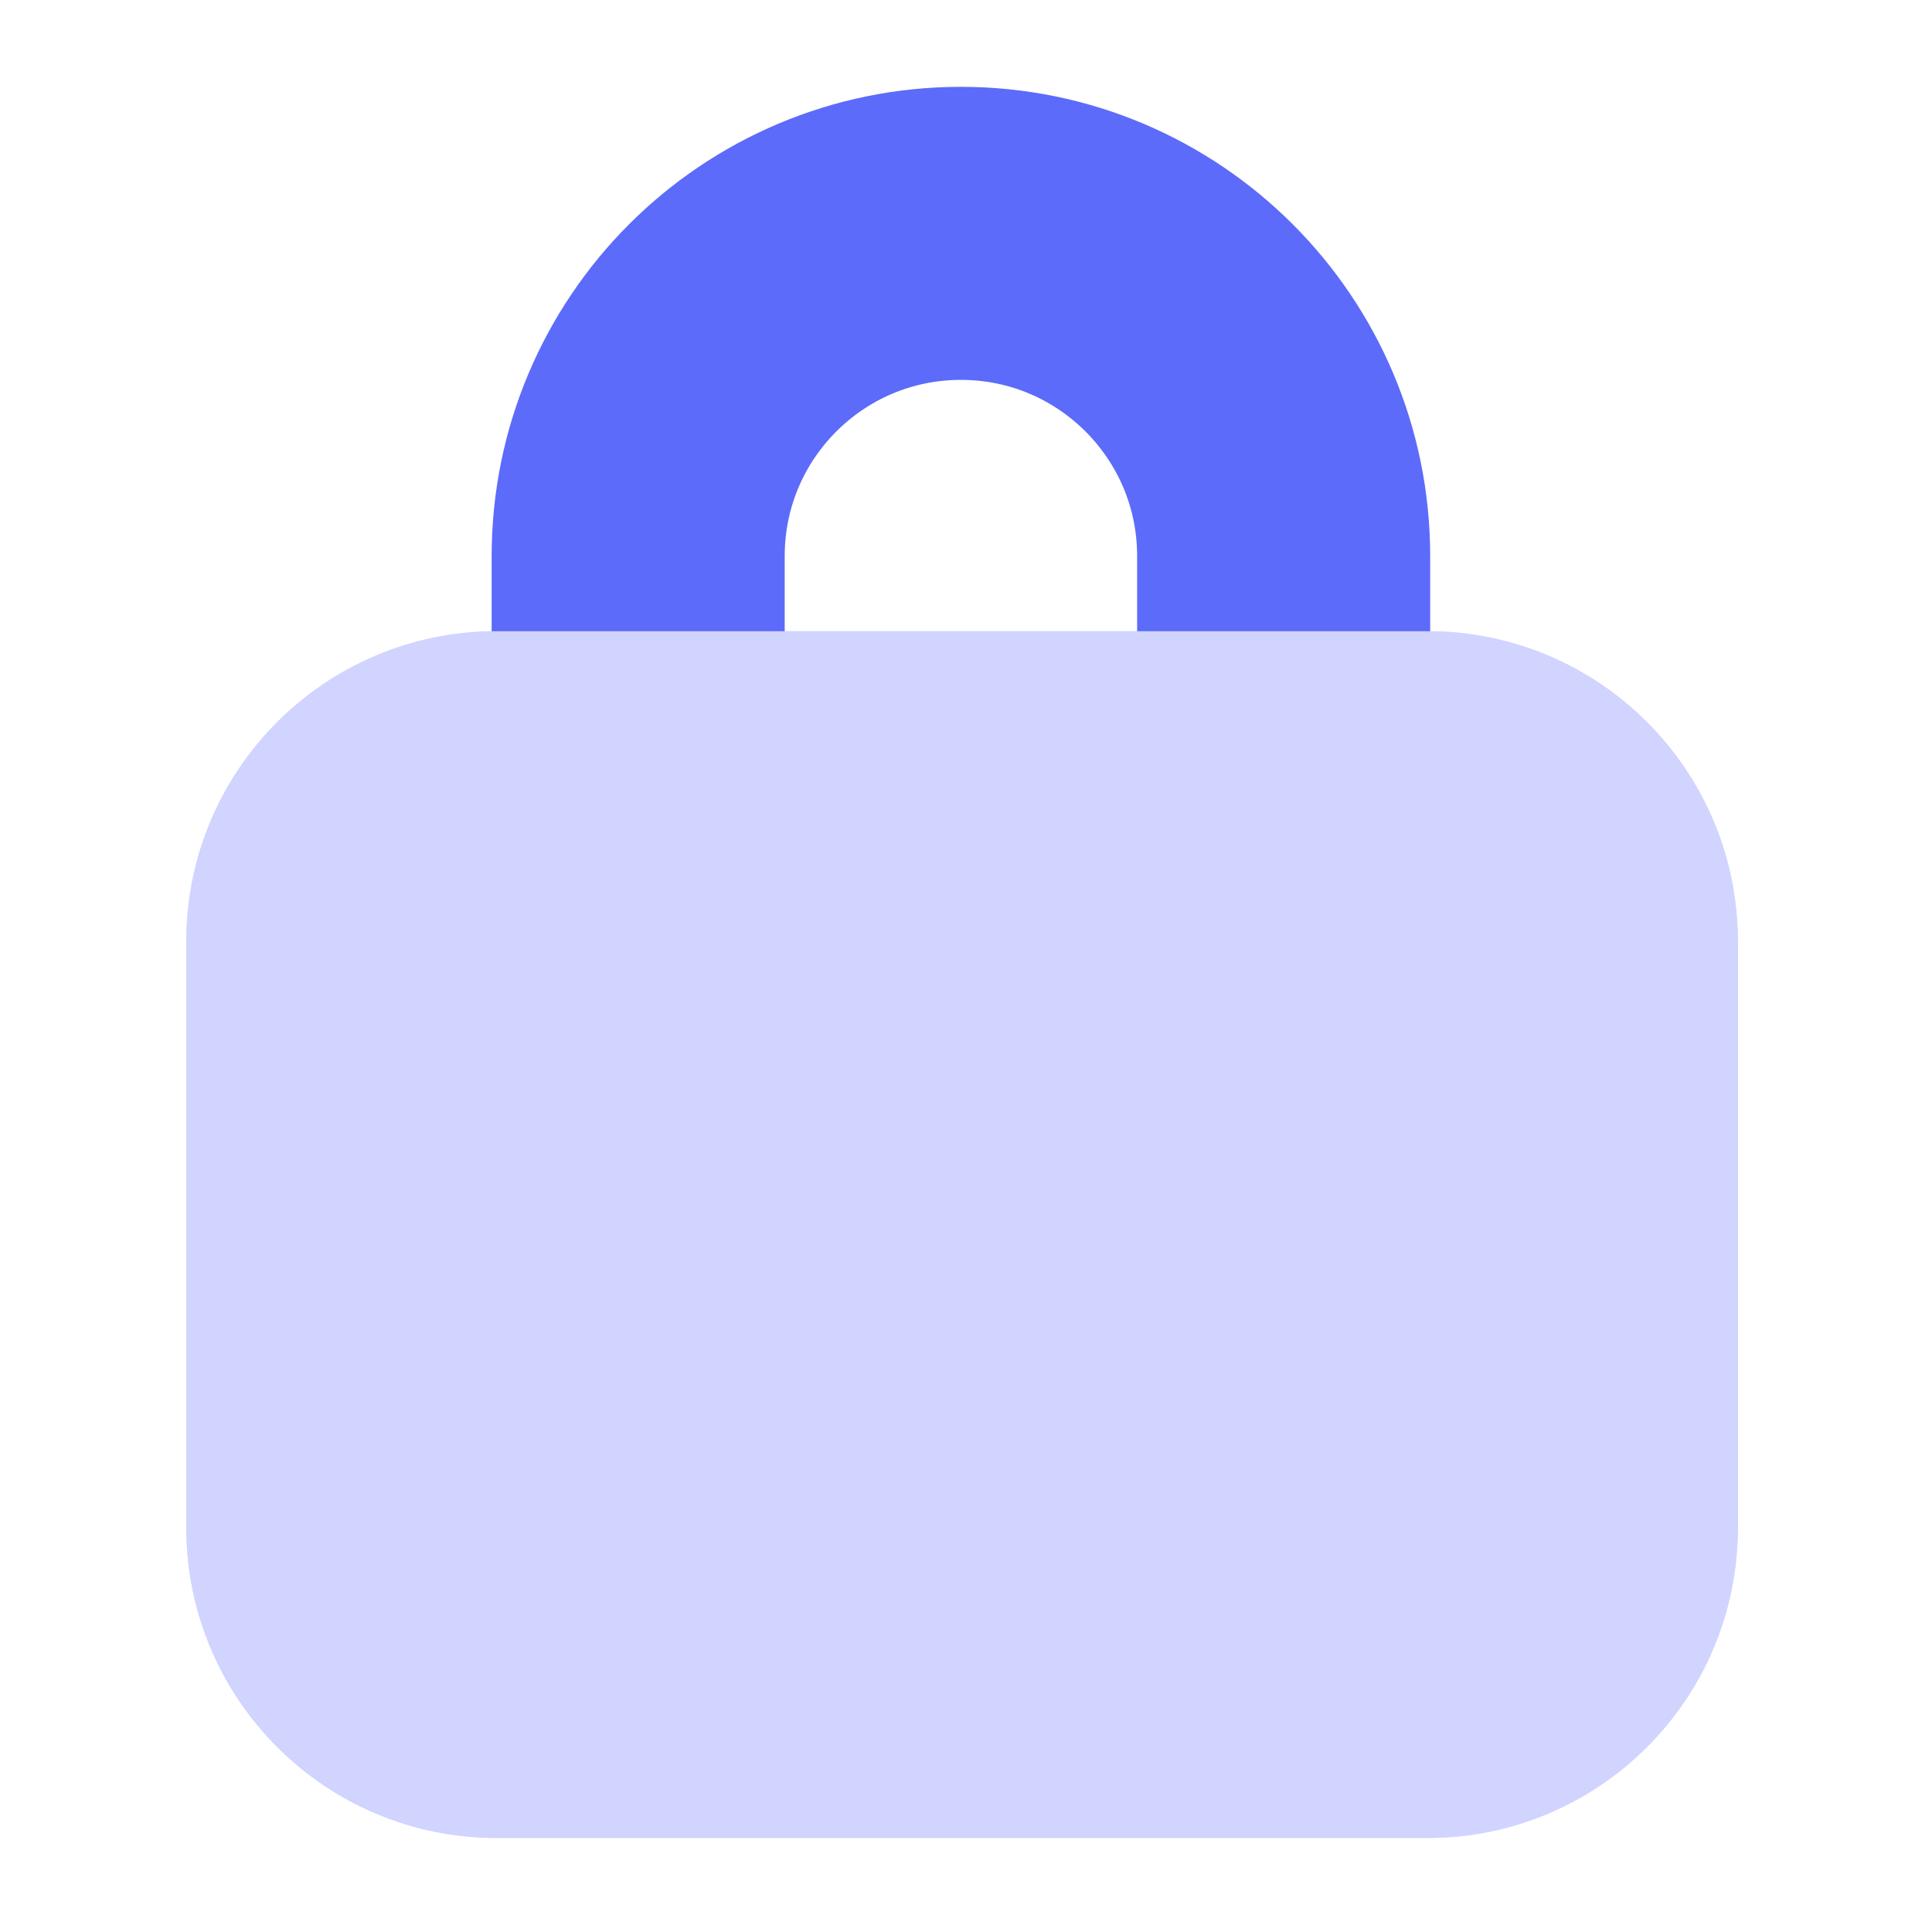 <?xml version="1.0" encoding="UTF-8"?>
<svg xmlns="http://www.w3.org/2000/svg" xmlns:xlink="http://www.w3.org/1999/xlink" version="1.1" viewBox="0 0 60 60">
  <defs>
    <style>
      .cls-1, .cls-2 {
        fill: none;
      }

      .cls-2 {
        stroke: #5c6bfa;
        stroke-width: 9.101px;
      }

      .cls-3 {
        fill: #d0d4ff;
      }

      .cls-4 {
        clip-path: url(#clippath);
      }
    </style>
    <clipPath id="clippath">
      <rect class="cls-1" x="-3.696" y="-2.4" width="67.392" height="64.8"/>
    </clipPath>
  </defs>
  <!-- Generator: Adobe Illustrator 28.7.4, SVG Export Plug-In . SVG Version: 1.2.0 Build 166)  -->
  <g>
    <g id="Layer_1">
      <g class="cls-4">
        <path class="cls-3" d="M15.424,19.603h28.91c5.322,0,9.636,4.314,9.636,9.637v18.202c0,5.322-4.314,9.637-9.636,9.637H15.424c-5.322,0-9.637-4.315-9.637-9.637v-18.202c0-5.323,4.315-9.637,9.637-9.637"/>
        <path class="cls-2" d="M39.865,22.045v-4.775c0-5.536-4.488-10.023-10.023-10.023-5.536,0-10.023,4.487-10.023,10.023v4.775"/>
        <path class="cls-3" d="M15.424,19.603h28.91c5.322,0,9.636,4.314,9.636,9.637v18.202c0,5.322-4.314,9.637-9.636,9.637H15.424c-5.322,0-9.637-4.315-9.637-9.637v-18.202c0-5.323,4.315-9.637,9.637-9.637"/>
      </g>
    </g>
  </g>
</svg>